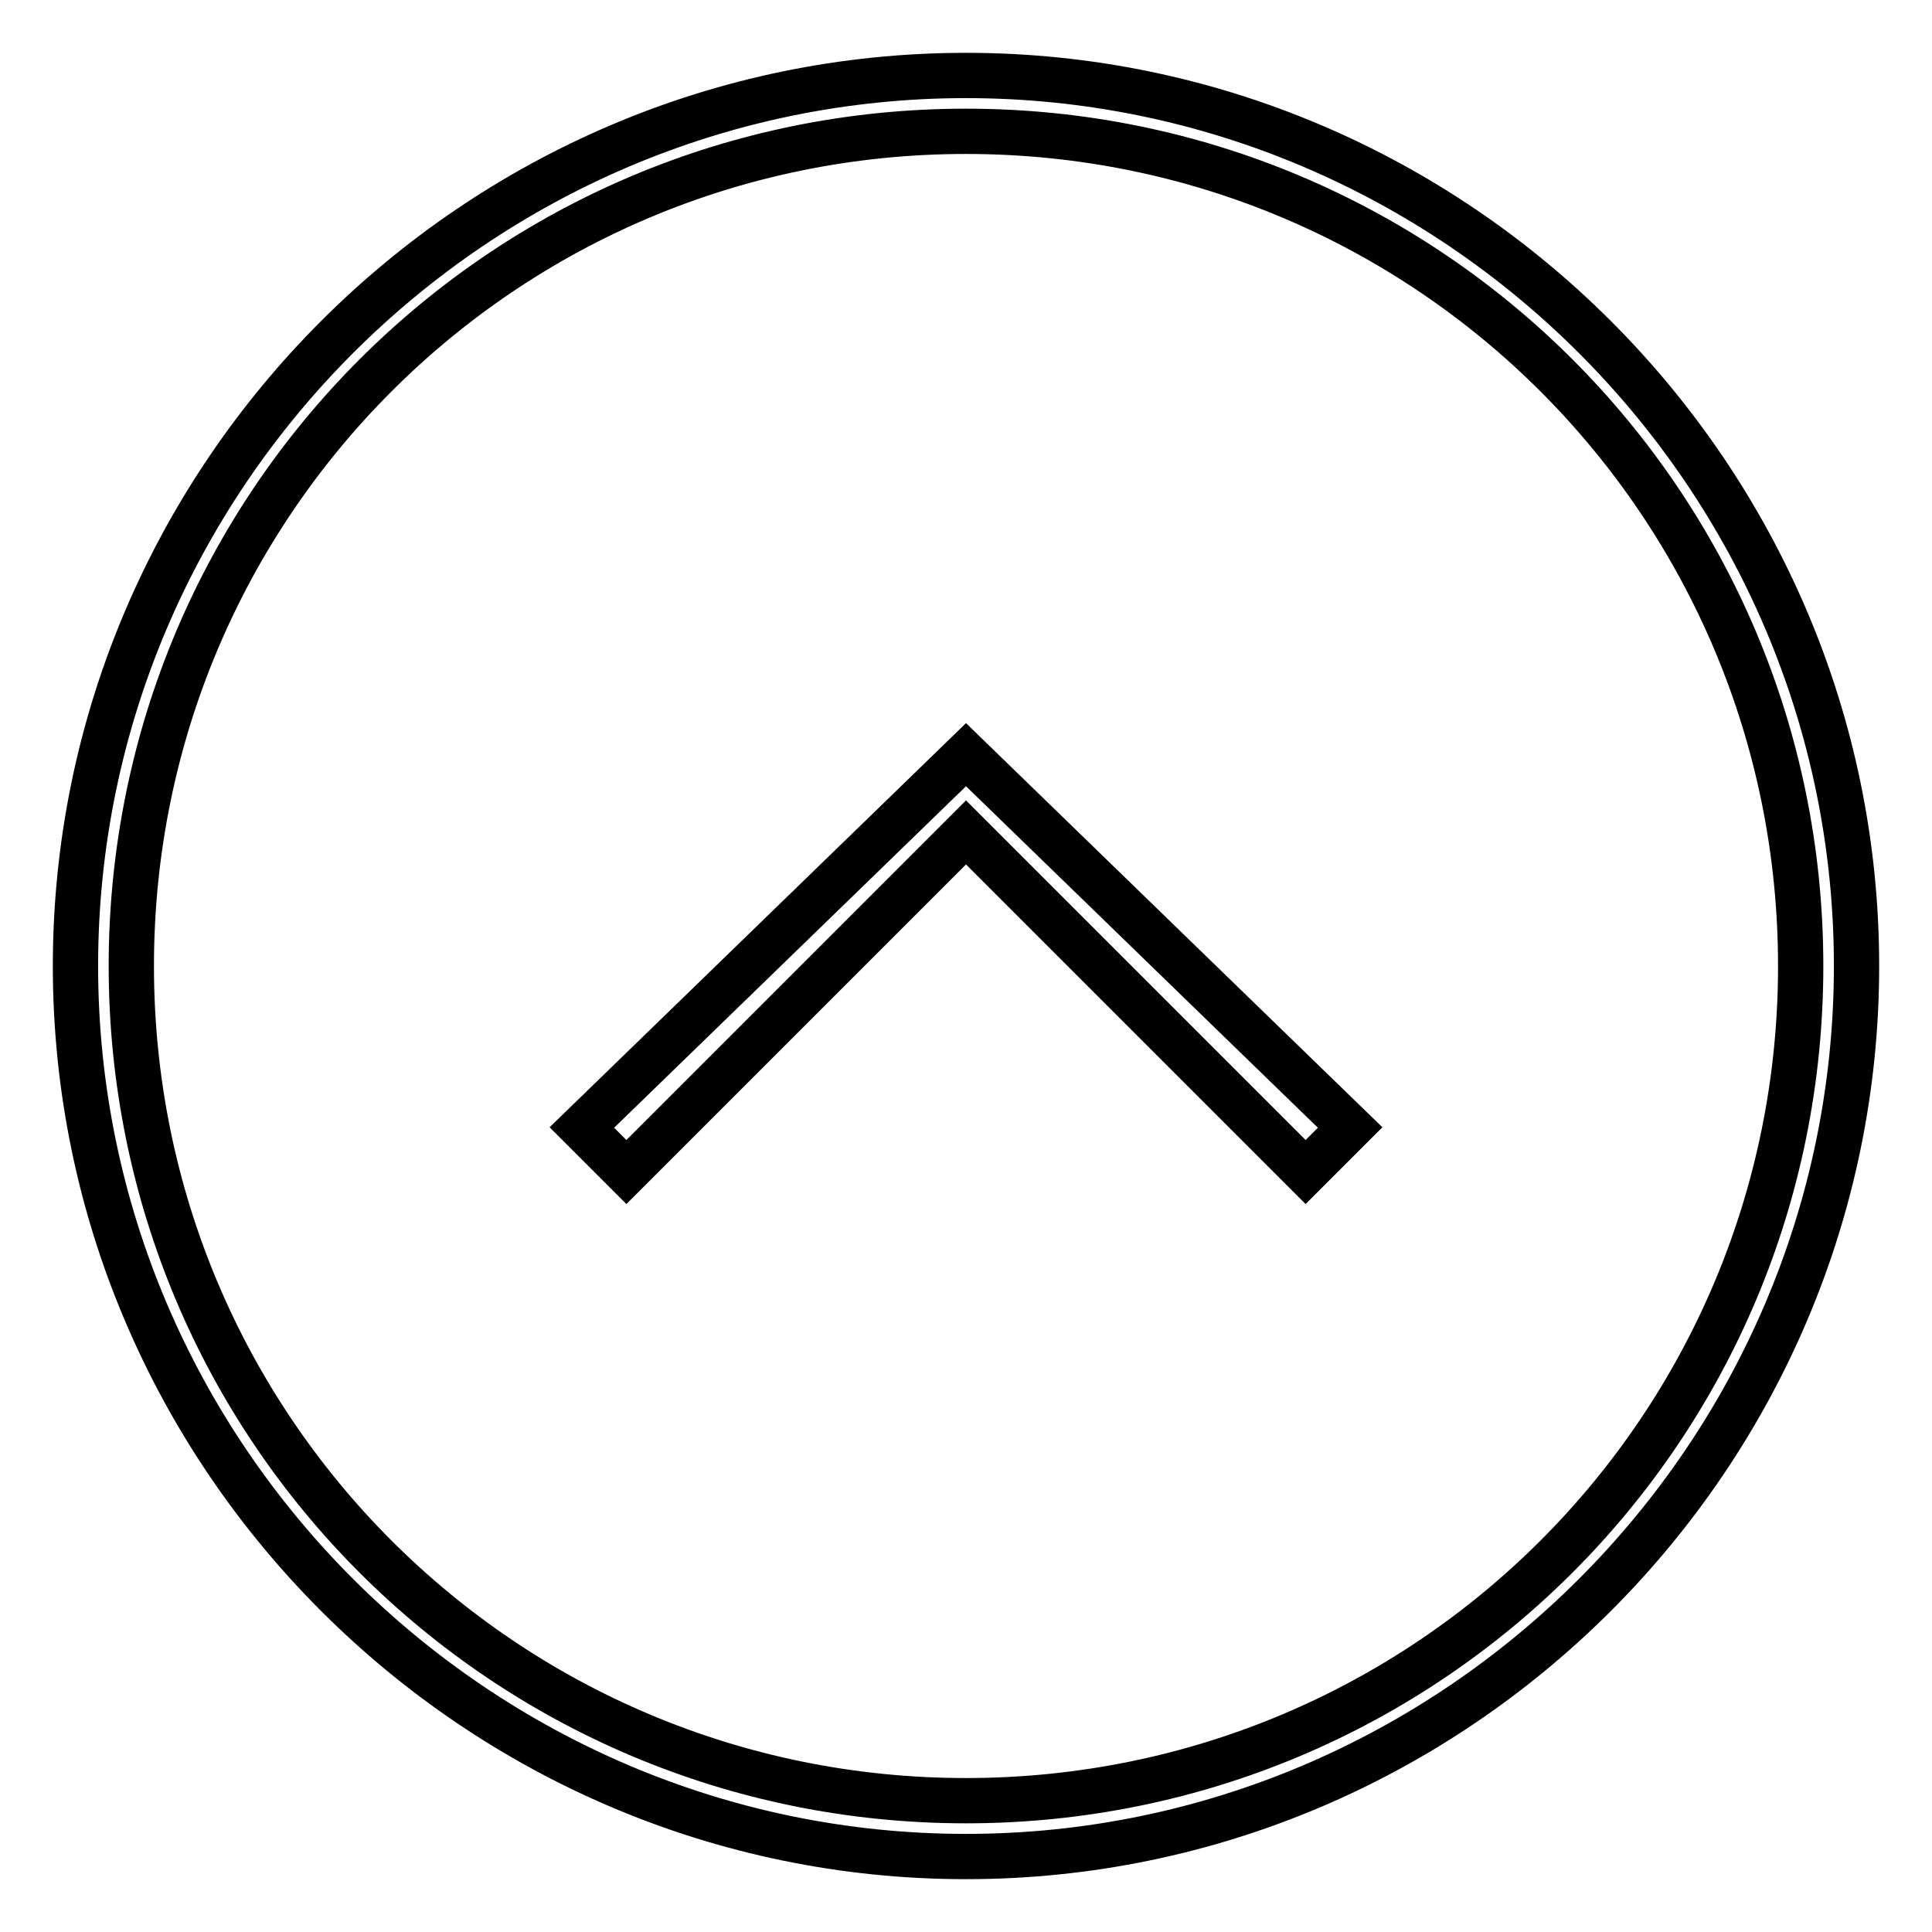 <?xml version="1.0" encoding="utf-8"?>
<!-- Svg Vector Icons : http://www.onlinewebfonts.com/icon -->
<!DOCTYPE svg PUBLIC "-//W3C//DTD SVG 1.1//EN" "http://www.w3.org/Graphics/SVG/1.1/DTD/svg11.dtd">
<svg version="1.1" xmlns="http://www.w3.org/2000/svg" xmlns:xlink="http://www.w3.org/1999/xlink" x="0px" y="0px" viewBox="0 0 256 256" enable-background="new 0 0 256 256" xml:space="preserve">
<g><g><path stroke-width="6" fill-opacity="0" stroke="#000000"  d="M128,17.4c61.2,0,110.6,49.4,110.6,110.6c0,61.2-49.4,110.6-110.6,110.6c-61.2,0-110.6-49.4-110.6-110.6C17.4,66.8,66.8,17.4,128,17.4 M128,10C63.1,10,10,63.1,10,128s53.1,118,118,118s118-53.1,118-118S192.9,10,128,10L128,10z"/><path stroke-width="6" fill-opacity="0" stroke="#000000"  d="M173,155.3l-45-45l-45,45l-5.9-5.9L128,100l50.9,49.4L173,155.3z"/></g></g>
</svg>